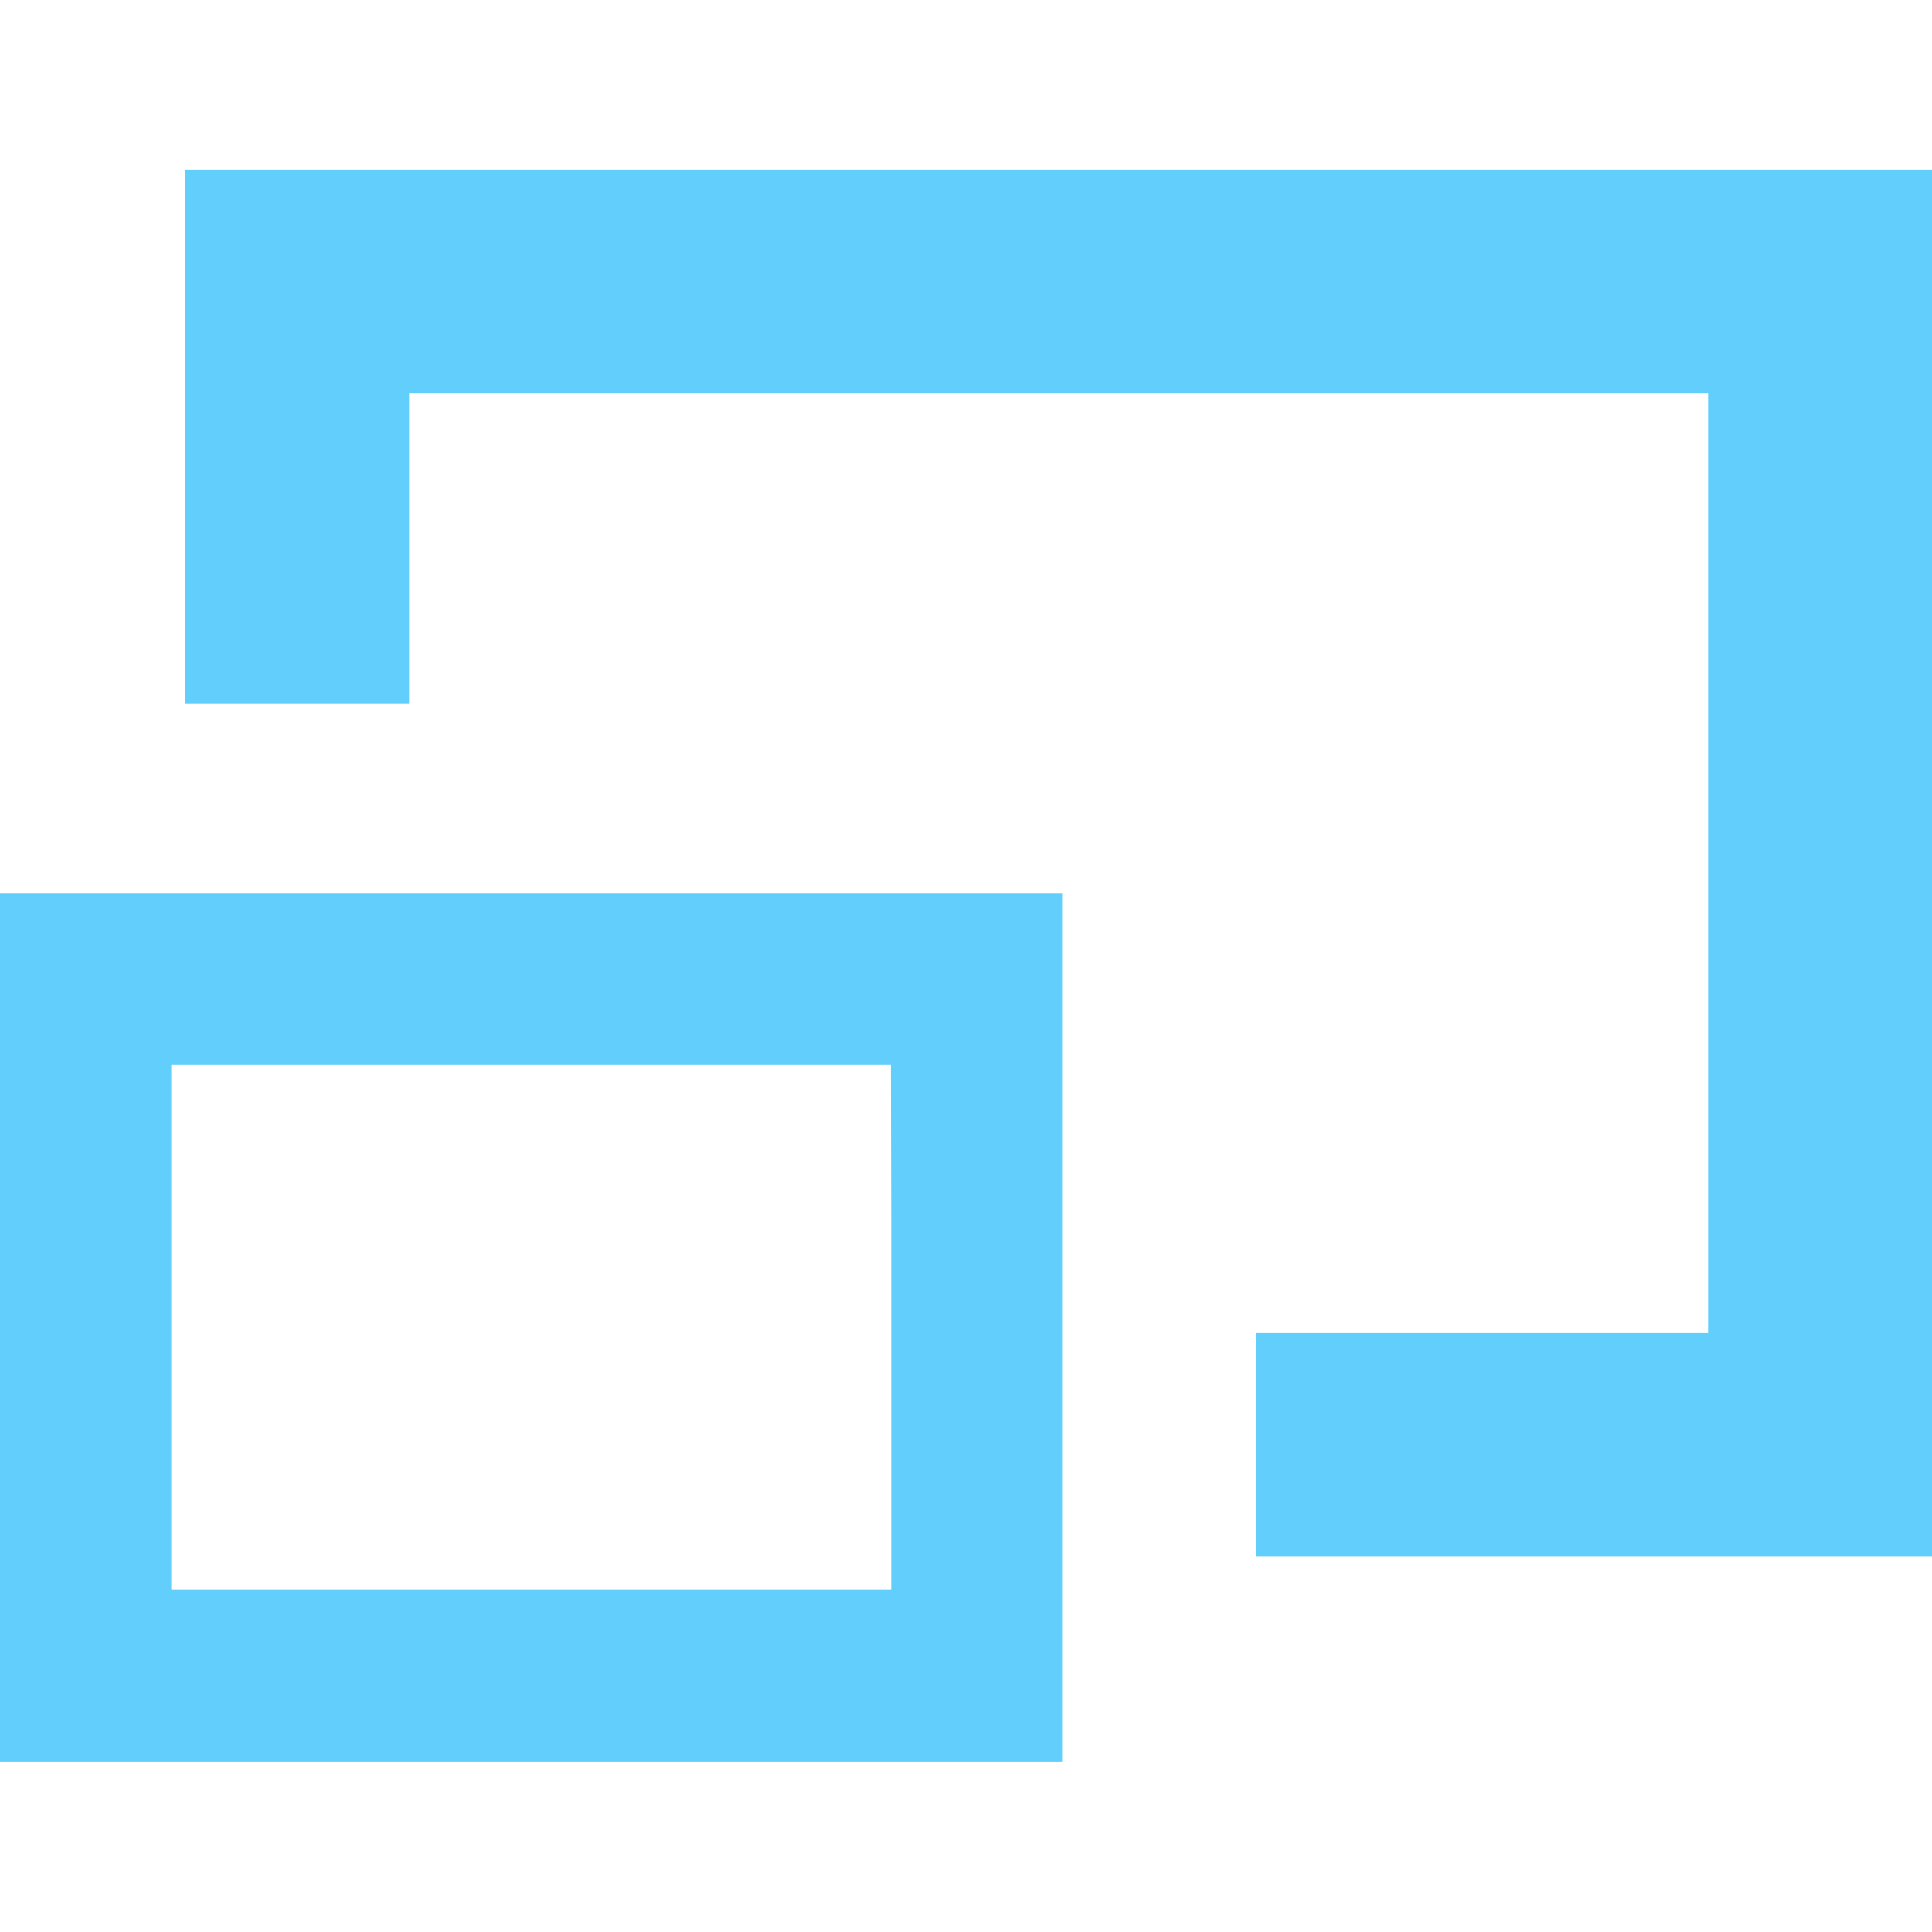 <svg xmlns="http://www.w3.org/2000/svg" xmlns:xlink="http://www.w3.org/1999/xlink" width="50" height="50" viewBox="0 0 50 50">
  <defs>
    <clipPath id="clip-path">
      <rect id="Rectangle_1086" data-name="Rectangle 1086" width="50" height="50" transform="translate(1290 1813)" fill="#62cefc" stroke="#707070" stroke-width="1"/>
    </clipPath>
  </defs>
  <g id="Mask_Group_63" data-name="Mask Group 63" transform="translate(-1290 -1813)" clip-path="url(#clip-path)">
    <g id="Layer_2" data-name="Layer 2" transform="translate(1290 1817.398)">
      <g id="Layer_1" data-name="Layer 1">
        <path id="Path_6420" data-name="Path 6420" d="M13.454,18.727H0V41.2H27.489V18.727Zm9.612,8.409v9.6H4.432V23.158H23.058Z" fill="#62cefc" fill-rule="evenodd"/>
        <path id="Path_6421" data-name="Path 6421" d="M4.793,0V13.816h5.794V5.785H44.206V30.1H32.5V35.89H50V0Z" fill="#62cefc" fill-rule="evenodd"/>
      </g>
    </g>
  </g>
</svg>
